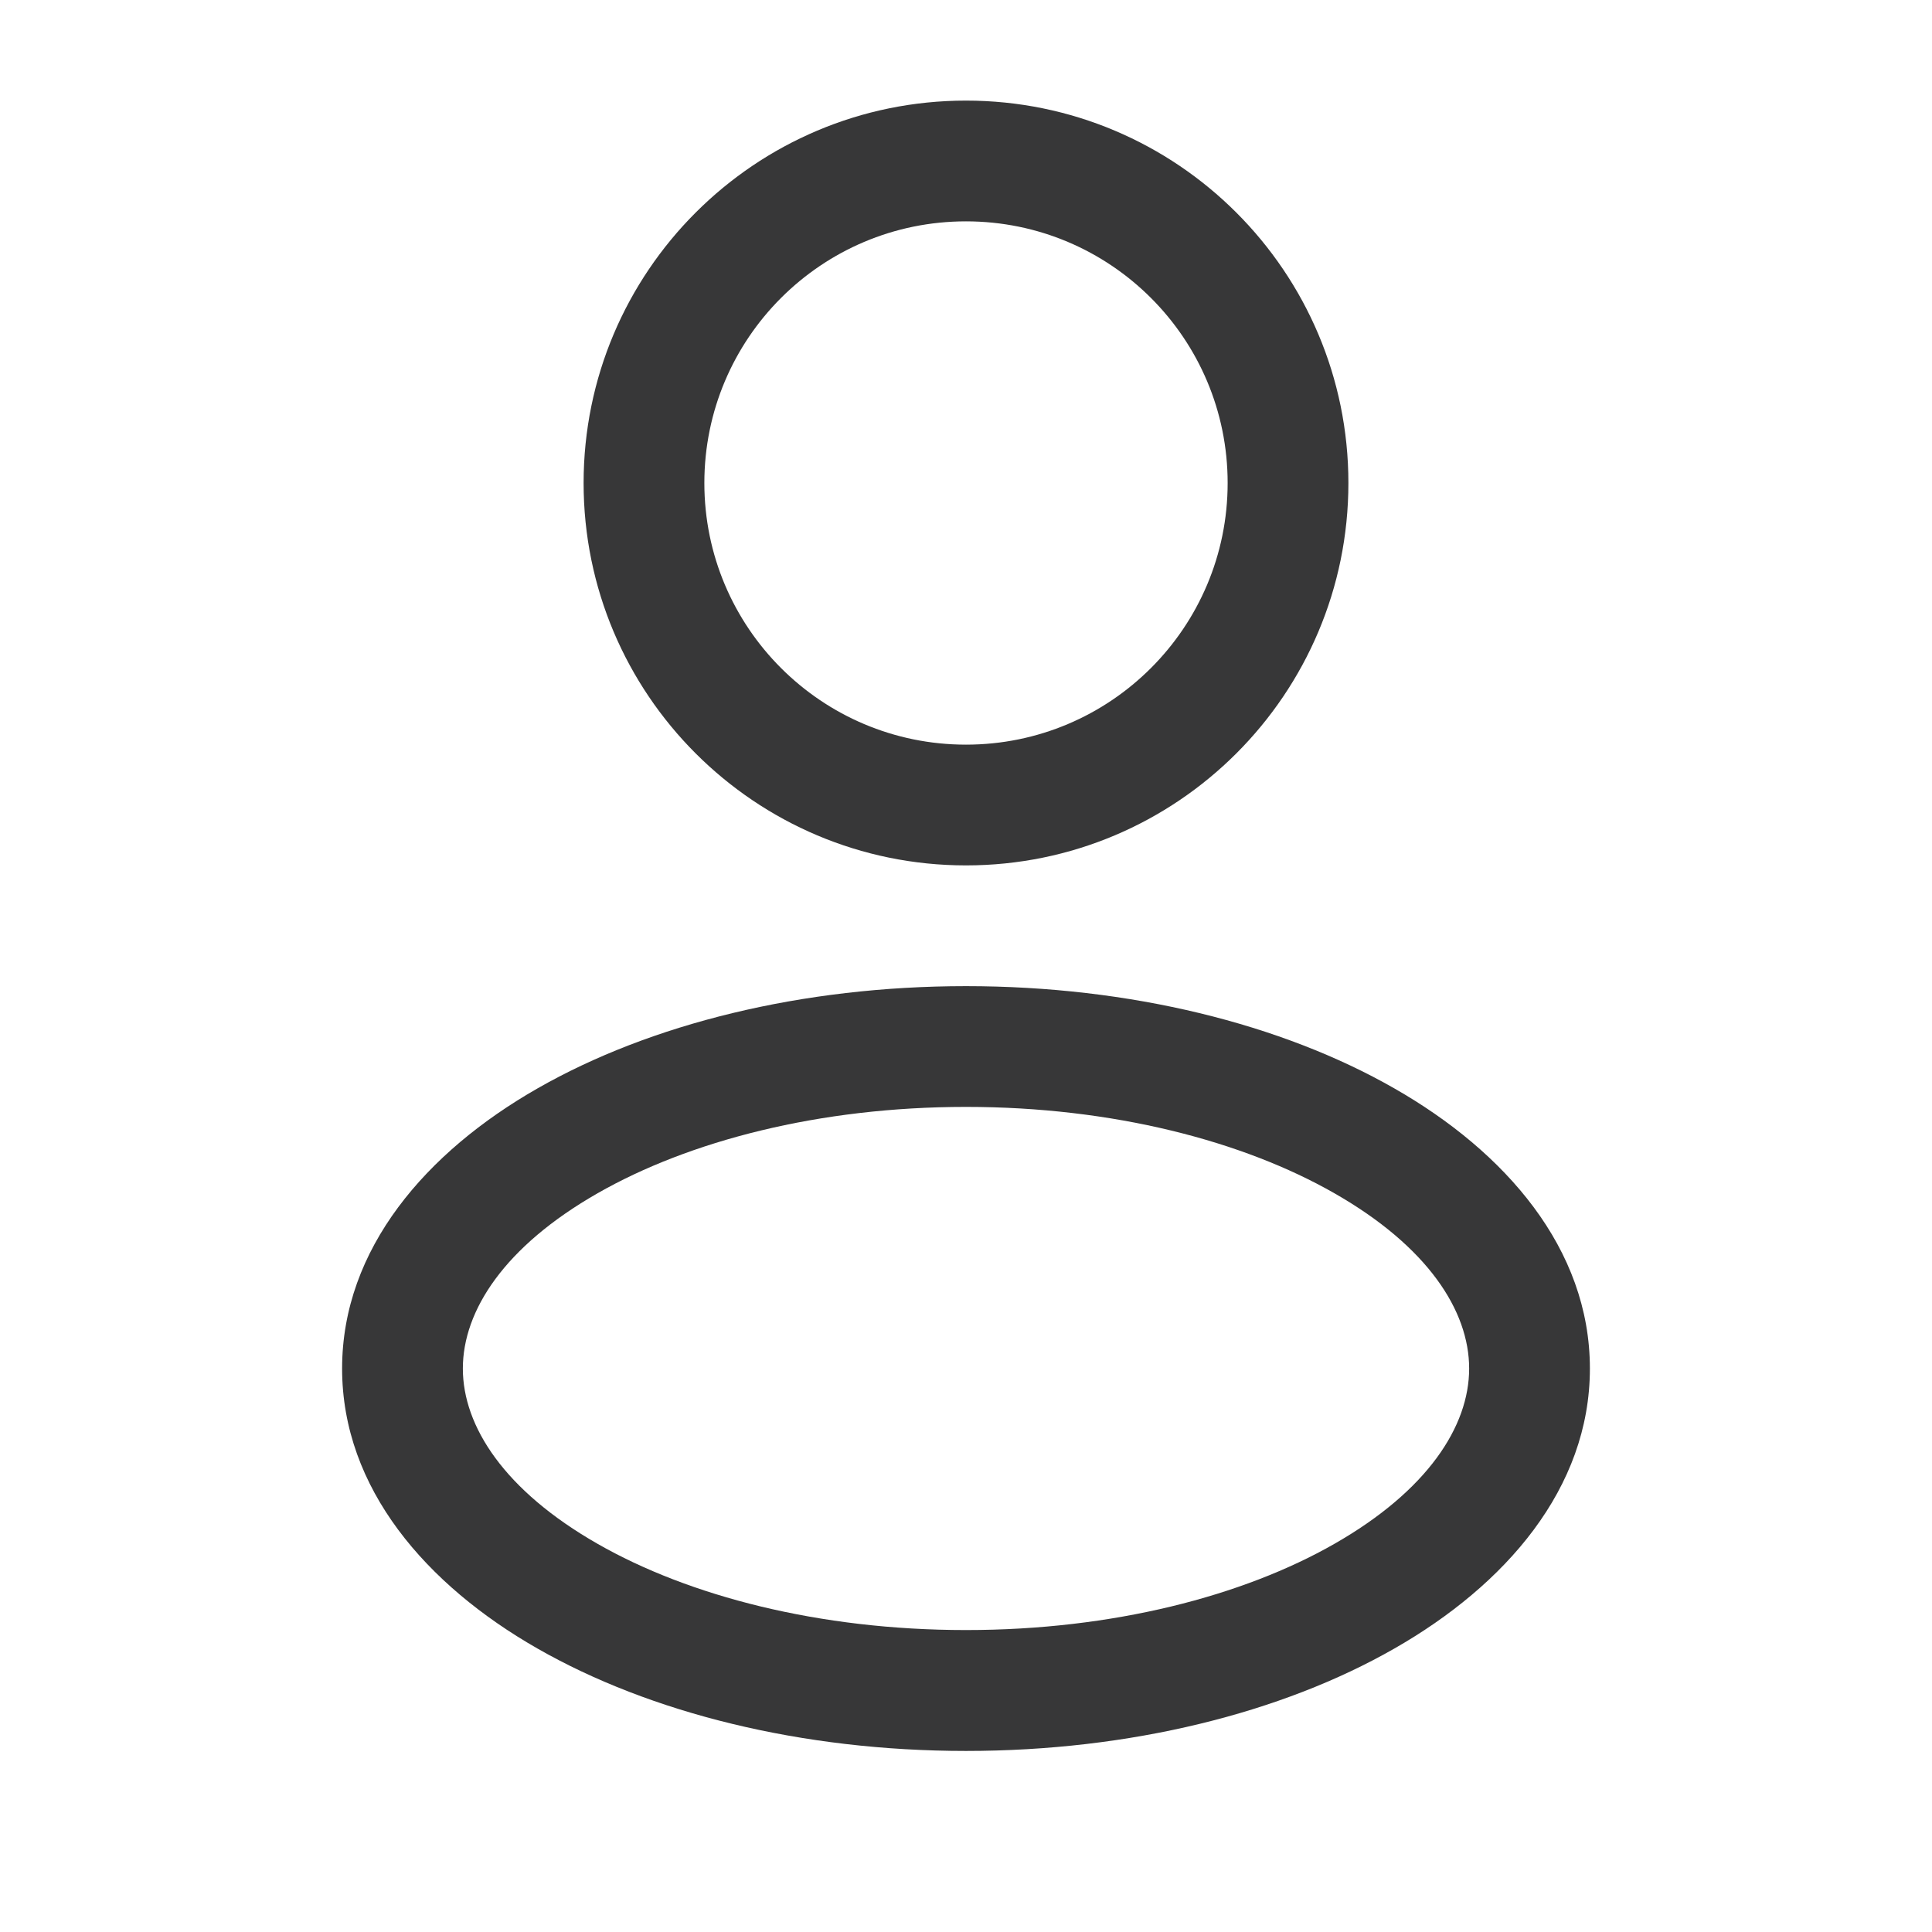 <svg width="14" height="14" viewBox="0 0 14 14" fill="none" xmlns="http://www.w3.org/2000/svg">
<path fill-rule="evenodd" clip-rule="evenodd" d="M7 0.729C5.47 0.729 4.229 1.97 4.229 3.5C4.229 5.03 5.47 6.271 7 6.271C8.53 6.271 9.771 5.03 9.771 3.5C9.771 1.97 8.53 0.729 7 0.729ZM5.104 3.5C5.104 2.453 5.953 1.604 7 1.604C8.047 1.604 8.896 2.453 8.896 3.5C8.896 4.547 8.047 5.396 7 5.396C5.953 5.396 5.104 4.547 5.104 3.5Z" fill="#373738"/>
<path fill-rule="evenodd" clip-rule="evenodd" d="M7 7.146C5.81 7.146 4.712 7.42 3.895 7.887C3.091 8.346 2.479 9.048 2.479 9.917C2.479 10.786 3.091 11.487 3.895 11.946C4.712 12.413 5.81 12.688 7 12.688C8.189 12.688 9.288 12.413 10.104 11.946C10.908 11.487 11.521 10.786 11.521 9.917C11.521 9.048 10.908 8.346 10.104 7.887C9.288 7.42 8.189 7.146 7 7.146ZM3.354 9.917C3.354 9.497 3.656 9.032 4.33 8.647C4.991 8.269 5.934 8.021 7 8.021C8.065 8.021 9.009 8.269 9.67 8.647C10.344 9.032 10.646 9.497 10.646 9.917C10.646 10.336 10.344 10.802 9.67 11.187C9.009 11.565 8.065 11.812 7 11.812C5.934 11.812 4.991 11.565 4.33 11.187C3.656 10.802 3.354 10.336 3.354 9.917Z" fill="#373738"/>
</svg>
